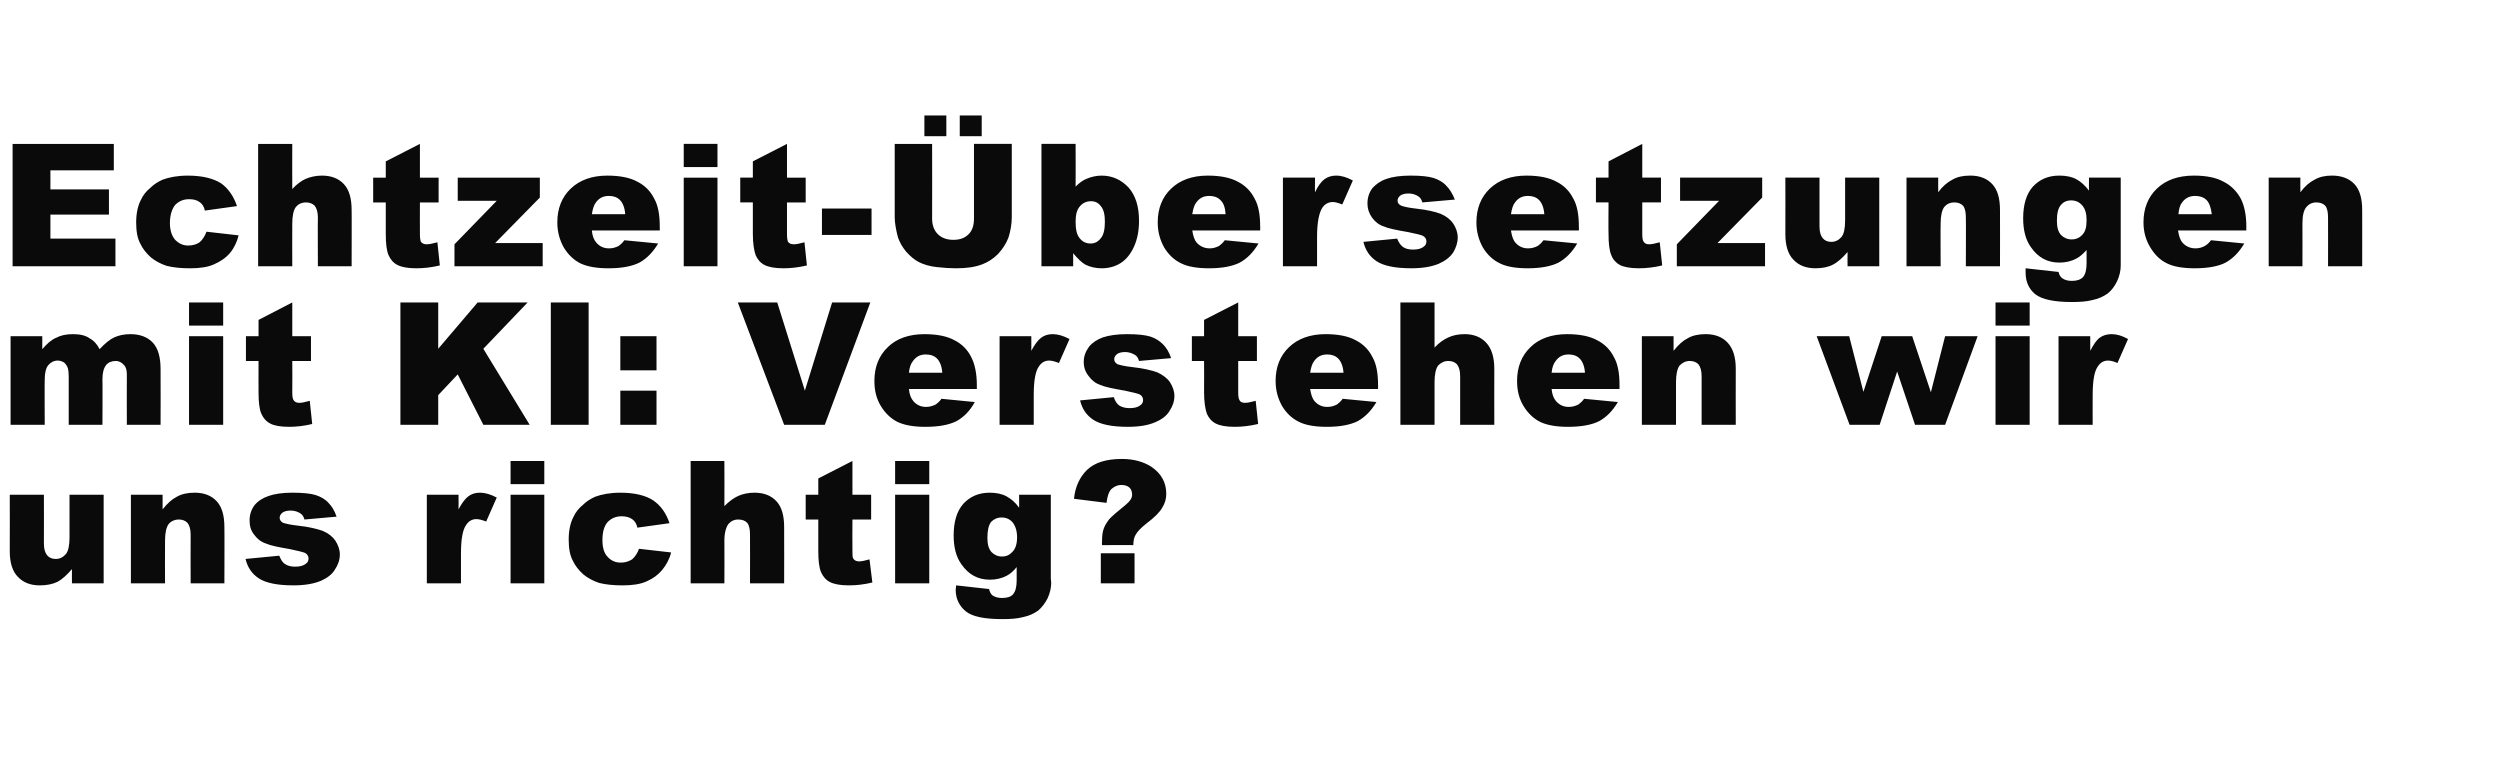 <?xml version="1.0" standalone="no"?><!DOCTYPE svg PUBLIC "-//W3C//DTD SVG 1.1//EN" "http://www.w3.org/Graphics/SVG/1.1/DTD/svg11.dtd"><svg xmlns="http://www.w3.org/2000/svg" version="1.1" width="615px" height="187.9px" viewBox="0 -1 615 187.9" style="top:-1px"><desc>Echtzeit bersetzungen mit KI: Verstehen wir uns richtig?</desc><defs/><g id="Polygon301670"><path d="m25.5 142.5l-7.8 0c0 0-.02-3.52 0-3.5c-1.2 1.4-2.4 2.5-3.5 3.1c-1.2.6-2.7.9-4.4.9c-2.3 0-4.1-.7-5.4-2.1c-1.3-1.3-2-3.4-2-6.3c.04-.01 0-13.9 0-13.9l8.4 0c0 0 .03 12.01 0 12c0 1.4.3 2.3.8 2.9c.5.6 1.2.9 2.1.9c1 0 1.8-.4 2.5-1.2c.6-.7.9-2.1.9-4.1c.02.01 0-10.5 0-10.5l8.4 0l0 21.8zm6.7-21.8l7.8 0c0 0-.01 3.58 0 3.6c1.2-1.5 2.3-2.5 3.5-3.1c1.2-.7 2.7-1 4.4-1c2.3 0 4.1.7 5.4 2.1c1.3 1.4 1.9 3.5 1.9 6.4c.05-.03 0 13.8 0 13.8l-8.3 0c0 0-.04-11.97 0-12c0-1.3-.3-2.3-.8-2.9c-.5-.5-1.2-.8-2.1-.8c-1 0-1.9.4-2.5 1.1c-.6.8-.9 2.2-.9 4.1c-.04.05 0 10.5 0 10.5l-8.4 0l0-21.8zm28.2 15.8c0 0 8.3-.8 8.3-.8c.4 1 .8 1.7 1.5 2.1c.6.4 1.4.6 2.4.6c1.1 0 2-.2 2.6-.7c.5-.3.7-.8.7-1.3c0-.6-.3-1.1-.9-1.4c-.5-.2-1.7-.5-3.6-.9c-2.9-.5-4.9-.9-6-1.4c-1.2-.4-2.1-1.1-2.9-2.2c-.8-1-1.1-2.1-1.1-3.5c0-1.4.4-2.6 1.2-3.7c.8-1 2-1.8 3.5-2.3c1.4-.5 3.4-.8 5.8-.8c2.6 0 4.6.2 5.8.6c1.2.4 2.3 1 3.1 1.9c.8.8 1.5 1.9 2 3.4c0 0-7.9.7-7.9.7c-.2-.7-.5-1.2-1-1.5c-.6-.4-1.4-.7-2.4-.7c-.9 0-1.6.2-2 .5c-.5.4-.7.8-.7 1.3c0 .5.3.9.8 1.2c.6.2 1.8.5 3.6.7c2.8.3 4.8.8 6.2 1.3c1.4.6 2.4 1.4 3.1 2.4c.7 1.1 1.1 2.2 1.1 3.4c0 1.3-.4 2.5-1.2 3.7c-.7 1.2-1.9 2.1-3.5 2.8c-1.7.7-3.9 1.1-6.7 1.1c-4 0-6.8-.6-8.5-1.7c-1.7-1.1-2.8-2.7-3.3-4.8zm44.6-15.8l7.8 0c0 0 .03 3.6 0 3.6c.8-1.5 1.6-2.6 2.4-3.2c.8-.6 1.7-.9 2.9-.9c1.2 0 2.6.4 4.1 1.2c0 0-2.6 5.9-2.6 5.9c-1-.4-1.8-.6-2.4-.6c-1.1 0-1.9.5-2.5 1.4c-.9 1.2-1.3 3.6-1.3 7.1c0 .01 0 7.3 0 7.3l-8.4 0l0-21.8zm20.6-8.3l8.3 0l0 5.7l-8.3 0l0-5.7zm0 8.3l8.3 0l0 21.8l-8.3 0l0-21.8zm31.6 13.3c0 0 7.9.9 7.9.9c-.4 1.6-1.2 3.1-2.2 4.3c-1 1.2-2.2 2.1-3.8 2.8c-1.5.7-3.5 1-5.9 1c-2.3 0-4.2-.2-5.8-.6c-1.5-.5-2.8-1.2-3.9-2.1c-1.1-1-2-2.1-2.6-3.4c-.7-1.3-1-3-1-5.2c0-2.2.4-4.1 1.2-5.6c.5-1.1 1.3-2.1 2.3-2.9c.9-.9 1.9-1.5 3-2c1.6-.6 3.7-1 6.2-1c3.6 0 6.3.7 8.1 1.9c1.9 1.3 3.2 3.2 4 5.6c0 0-7.9 1.1-7.9 1.1c-.2-1-.7-1.7-1.3-2.1c-.7-.5-1.6-.7-2.6-.7c-1.4 0-2.5.5-3.4 1.4c-.9 1-1.3 2.5-1.3 4.5c0 1.8.4 3.2 1.3 4.1c.8.9 1.9 1.4 3.2 1.4c1.1 0 2-.3 2.8-.8c.7-.6 1.3-1.5 1.7-2.6zm12.7-21.6l8.3 0c0 0 .04 11.12 0 11.1c1.2-1.2 2.3-2 3.4-2.5c1.1-.5 2.5-.8 4-.8c2.3 0 4.1.7 5.4 2.1c1.3 1.4 1.9 3.5 1.9 6.4c.03-.03 0 13.8 0 13.8l-8.4 0c0 0 .04-11.97 0-12c0-1.3-.2-2.3-.7-2.9c-.5-.5-1.2-.8-2.2-.8c-1 0-1.8.4-2.4 1.1c-.6.8-1 2.2-1 4.1c.04.05 0 10.5 0 10.5l-8.3 0l0-30.1zm39.8 0l0 8.3l4.6 0l0 6.1l-4.6 0c0 0-.04 7.76 0 7.8c0 .9 0 1.5.2 1.8c.3.5.8.7 1.5.7c.6 0 1.4-.2 2.5-.5c0 0 .7 5.7.7 5.7c-2.1.5-4 .7-5.8.7c-2.1 0-3.6-.3-4.6-.8c-1-.5-1.7-1.3-2.2-2.4c-.5-1.1-.7-2.9-.7-5.3c-.01 0 0-7.7 0-7.7l-3.1 0l0-6.1l3.1 0l0-4l8.4-4.3zm10.5 0l8.4 0l0 5.7l-8.4 0l0-5.7zm0 8.3l8.4 0l0 21.8l-8.4 0l0-21.8zm30.5 0l7.8 0l0 20.6c0 0 .07.96.1 1c0 1.3-.3 2.6-.9 3.9c-.6 1.2-1.4 2.2-2.3 3c-1 .7-2.2 1.3-3.7 1.6c-1.5.4-3.2.5-5.1.5c-4.4 0-7.4-.6-9-1.9c-1.6-1.3-2.5-3.1-2.5-5.3c0-.3.1-.6.1-1.1c0 0 8.1.9 8.1.9c.2.8.5 1.3.9 1.6c.6.4 1.4.6 2.3.6c1.3 0 2.2-.3 2.7-.9c.6-.7.9-1.8.9-3.4c0 0 0-3.3 0-3.3c-.8 1-1.6 1.7-2.4 2.1c-1.3.7-2.7 1-4.2 1c-2.9 0-5.2-1.2-7-3.8c-1.3-1.8-1.9-4.2-1.9-7.1c0-3.4.8-6 2.4-7.8c1.7-1.8 3.8-2.7 6.5-2.7c1.6 0 3 .3 4.1.9c1.1.6 2.2 1.5 3.1 2.8c.03.05 0-3.2 0-3.2zm-7.8 10.6c0 1.6.3 2.7 1 3.5c.7.7 1.5 1.1 2.6 1.1c1.1 0 1.9-.4 2.6-1.2c.7-.7 1.1-1.9 1.1-3.5c0-1.6-.4-2.8-1.1-3.7c-.7-.8-1.6-1.2-2.7-1.2c-1.1 0-1.9.4-2.6 1.1c-.6.8-.9 2.1-.9 3.9zm35.9 1.8c.05-.03-7.7 0-7.7 0c0 0-.05-.8 0-.8c0-1.3.1-2.4.4-3.2c.3-.9.8-1.6 1.3-2.3c.6-.7 2-1.9 4.1-3.6c1.1-.9 1.6-1.7 1.6-2.5c0-.7-.2-1.3-.6-1.7c-.5-.5-1.2-.7-2.1-.7c-.9 0-1.7.4-2.4 1c-.6.6-1 1.8-1.2 3.4c0 0-8-1-8-1c.3-3 1.4-5.3 3.2-7.1c1.9-1.8 4.7-2.7 8.6-2.7c2.9 0 5.3.7 7.2 1.9c2.5 1.7 3.7 3.9 3.7 6.7c0 1.2-.3 2.3-1 3.4c-.6 1.1-1.9 2.4-3.9 3.9c-1.4 1.1-2.2 2-2.6 2.7c-.4.6-.6 1.5-.6 2.6zm-8 2l8.3 0l0 7.4l-8.3 0l0-7.4z" stroke="none" fill="#0a0a0a"/></g><g id="Polygon301669"><path d="m2.6 81.7l7.8 0c0 0-.02 3.21 0 3.2c1.1-1.3 2.2-2.3 3.4-2.8c1.1-.6 2.5-.9 4.1-.9c1.8 0 3.1.3 4.1 1c1.1.6 1.9 1.5 2.5 2.7c1.3-1.4 2.5-2.4 3.6-2.9c1.1-.5 2.4-.8 4-.8c2.3 0 4.2.7 5.5 2.1c1.3 1.4 1.9 3.6 1.9 6.5c.04.03 0 13.7 0 13.7l-8.3 0c0 0-.03-12.4 0-12.4c0-1-.2-1.7-.6-2.2c-.6-.7-1.3-1.1-2.1-1.1c-1 0-1.8.3-2.4 1c-.6.8-.9 1.9-.9 3.5c.05-.03 0 11.2 0 11.2l-8.3 0c0 0-.02-11.99 0-12c0-.9-.1-1.6-.2-1.9c-.2-.6-.5-1-.9-1.4c-.5-.3-1-.5-1.6-.5c-.9 0-1.7.4-2.3 1.1c-.6.7-.9 1.9-.9 3.6c-.05-.01 0 11.1 0 11.1l-8.4 0l0-21.8zm43.9-8.3l8.4 0l0 5.7l-8.4 0l0-5.7zm0 8.3l8.4 0l0 21.8l-8.4 0l0-21.8zm25.4-8.3l0 8.3l4.6 0l0 6.1l-4.6 0c0 0 .04 7.76 0 7.8c0 .9.1 1.5.3 1.8c.3.5.8.7 1.4.7c.7 0 1.5-.2 2.6-.5c0 0 .6 5.7.6 5.7c-2 .5-4 .7-5.7.7c-2.1 0-3.7-.3-4.6-.8c-1-.5-1.7-1.3-2.2-2.4c-.5-1.1-.7-2.9-.7-5.3c-.03 0 0-7.7 0-7.7l-3.1 0l0-6.1l3.1 0l0-4l8.3-4.3zm26.6 0l9.3 0l0 11.4l9.7-11.4l12.3 0l-10.9 11.4l11.4 18.7l-11.4 0l-6.3-12.4l-4.8 5.1l0 7.3l-9.3 0l0-30.1zm37 0l9.3 0l0 30.1l-9.3 0l0-30.1zm17.1 8.3l8.9 0l0 8.4l-8.9 0l0-8.4zm0 13.4l8.9 0l0 8.4l-8.9 0l0-8.4zm28.9-21.7l9.7 0l6.8 21.7l6.7-21.7l9.4 0l-11.2 30.1l-10 0l-11.4-30.1zm58.8 21.3c0 0-16.72-.01-16.7 0c.1 1.3.5 2.3 1.1 3c.8.9 1.8 1.4 3.1 1.4c.8 0 1.6-.2 2.4-.6c.4-.3.9-.7 1.4-1.4c0 0 8.2.8 8.2.8c-1.2 2.2-2.7 3.7-4.5 4.7c-1.8.9-4.3 1.4-7.7 1.4c-2.8 0-5.1-.4-6.8-1.2c-1.6-.8-3-2.1-4.1-3.9c-1.1-1.8-1.6-3.8-1.6-6.2c0-3.4 1.1-6.2 3.3-8.3c2.1-2.1 5.2-3.2 9-3.2c3.1 0 5.6.5 7.4 1.5c1.8.9 3.2 2.3 4.1 4.1c.9 1.7 1.4 4.1 1.4 6.9c.02.05 0 1 0 1zm-8.5-4c-.1-1.6-.6-2.8-1.3-3.5c-.7-.7-1.6-1-2.8-1c-1.3 0-2.3.5-3.1 1.6c-.5.6-.9 1.6-1 2.9c0 0 8.2 0 8.2 0zm14.1-9l7.8 0c0 0 .03 3.6 0 3.6c.8-1.5 1.6-2.6 2.4-3.2c.8-.6 1.7-.9 2.9-.9c1.2 0 2.6.4 4.1 1.2c0 0-2.6 5.9-2.6 5.9c-1-.4-1.8-.6-2.4-.6c-1.1 0-1.9.5-2.5 1.4c-.9 1.2-1.3 3.6-1.3 7.1c0 .01 0 7.3 0 7.3l-8.4 0l0-21.8zm19.8 15.8c0 0 8.3-.8 8.3-.8c.3 1 .8 1.7 1.4 2.1c.7.4 1.5.6 2.5.6c1.1 0 2-.2 2.6-.7c.5-.3.7-.8.7-1.3c0-.6-.3-1.1-.9-1.4c-.5-.2-1.7-.5-3.6-.9c-2.9-.5-4.9-.9-6-1.4c-1.2-.4-2.1-1.1-2.9-2.2c-.8-1-1.2-2.1-1.2-3.5c0-1.4.5-2.6 1.3-3.7c.8-1 2-1.8 3.4-2.3c1.5-.5 3.5-.8 5.9-.8c2.6 0 4.5.2 5.8.6c1.2.4 2.2 1 3.1 1.9c.8.8 1.5 1.9 2 3.4c0 0-7.9.7-7.9.7c-.2-.7-.5-1.2-1-1.5c-.7-.4-1.5-.7-2.4-.7c-.9 0-1.6.2-2 .5c-.5.4-.7.8-.7 1.3c0 .5.3.9.8 1.2c.6.2 1.8.5 3.6.7c2.8.3 4.8.8 6.2 1.3c1.3.6 2.4 1.4 3.1 2.4c.7 1.1 1.1 2.2 1.1 3.4c0 1.3-.4 2.5-1.2 3.7c-.7 1.2-1.9 2.1-3.6 2.8c-1.6.7-3.8 1.1-6.6 1.1c-4 0-6.8-.6-8.5-1.7c-1.7-1.1-2.8-2.7-3.3-4.8zm38.9-24.1l0 8.3l4.6 0l0 6.1l-4.6 0c0 0 0 7.76 0 7.8c0 .9.1 1.5.3 1.8c.2.5.7.7 1.4.7c.6 0 1.5-.2 2.6-.5c0 0 .6 5.7.6 5.7c-2.1.5-4 .7-5.8.7c-2.1 0-3.6-.3-4.6-.8c-1-.5-1.7-1.3-2.2-2.4c-.4-1.1-.7-2.9-.7-5.3c.04 0 0-7.7 0-7.7l-3 0l0-6.1l3 0l0-4l8.4-4.3zm34.4 21.3c0 0-16.7-.01-16.7 0c.2 1.3.5 2.3 1.1 3c.8.9 1.8 1.4 3.1 1.4c.9 0 1.6-.2 2.4-.6c.4-.3.9-.7 1.4-1.4c0 0 8.3.8 8.3.8c-1.3 2.2-2.8 3.7-4.6 4.7c-1.8.9-4.3 1.4-7.6 1.4c-2.9 0-5.2-.4-6.8-1.2c-1.7-.8-3.1-2.1-4.2-3.9c-1-1.8-1.6-3.8-1.6-6.2c0-3.4 1.1-6.2 3.3-8.3c2.2-2.1 5.2-3.2 9-3.2c3.1 0 5.6.5 7.4 1.5c1.8.9 3.2 2.3 4.1 4.1c1 1.7 1.4 4.1 1.4 6.9c.03.05 0 1 0 1zm-8.5-4c-.1-1.6-.6-2.8-1.3-3.5c-.7-.7-1.6-1-2.7-1c-1.4 0-2.4.5-3.2 1.6c-.5.6-.8 1.6-1 2.9c0 0 8.2 0 8.2 0zm14-17.3l8.4 0c0 0 0 11.12 0 11.1c1.1-1.2 2.3-2 3.4-2.5c1.1-.5 2.4-.8 4-.8c2.2 0 4 .7 5.3 2.1c1.3 1.4 2 3.5 2 6.4c-.02-.03 0 13.8 0 13.8l-8.4 0c0 0-.01-11.97 0-12c0-1.3-.3-2.3-.8-2.9c-.5-.5-1.2-.8-2.1-.8c-1 0-1.8.4-2.5 1.1c-.6.8-.9 2.2-.9 4.1c0 .05 0 10.5 0 10.5l-8.4 0l0-30.1zm53.9 21.3c0 0-16.71-.01-16.7 0c.1 1.3.5 2.3 1.1 3c.8.9 1.8 1.4 3.1 1.4c.9 0 1.6-.2 2.4-.6c.4-.3.9-.7 1.4-1.4c0 0 8.3.8 8.3.8c-1.3 2.2-2.8 3.7-4.6 4.7c-1.8.9-4.3 1.4-7.7 1.4c-2.8 0-5.1-.4-6.8-1.2c-1.6-.8-3-2.1-4.1-3.9c-1.1-1.8-1.6-3.8-1.6-6.2c0-3.4 1.1-6.2 3.3-8.3c2.1-2.1 5.2-3.2 9-3.2c3.1 0 5.6.5 7.4 1.5c1.8.9 3.2 2.3 4.1 4.1c1 1.7 1.4 4.1 1.4 6.9c.02.05 0 1 0 1zm-8.5-4c-.1-1.6-.6-2.8-1.3-3.5c-.7-.7-1.6-1-2.7-1c-1.4 0-2.4.5-3.2 1.6c-.5.6-.9 1.6-1 2.9c0 0 8.2 0 8.2 0zm14-9l7.8 0c0 0 .01 3.58 0 3.6c1.2-1.5 2.3-2.5 3.5-3.1c1.2-.7 2.7-1 4.4-1c2.3 0 4.1.7 5.4 2.1c1.3 1.4 2 3.5 2 6.4c-.03-.03 0 13.8 0 13.8l-8.4 0c0 0-.02-11.97 0-12c0-1.3-.3-2.3-.8-2.9c-.5-.5-1.2-.8-2.1-.8c-1 0-1.8.4-2.5 1.1c-.6.8-.9 2.2-.9 4.1c-.02.05 0 10.5 0 10.5l-8.4 0l0-21.8zm43 0l8 0l3.5 13.7l4.5-13.7l7.5 0l4.6 13.8l3.5-13.8l8 0l-8 21.8l-7.4 0l-4.4-13.1l-4.3 13.1l-7.4 0l-8.1-21.8zm44-8.3l8.4 0l0 5.7l-8.4 0l0-5.7zm0 8.3l8.4 0l0 21.8l-8.4 0l0-21.8zm15.5 0l7.8 0c0 0 0 3.6 0 3.6c.8-1.5 1.5-2.6 2.3-3.2c.8-.6 1.8-.9 3-.9c1.2 0 2.6.4 4 1.2c0 0-2.6 5.9-2.6 5.9c-.9-.4-1.7-.6-2.3-.6c-1.1 0-1.9.5-2.5 1.4c-.9 1.2-1.3 3.6-1.3 7.1c-.03.01 0 7.3 0 7.3l-8.4 0l0-21.8z" stroke="none" fill="#0a0a0a"/></g><g id="Polygon301668"><path d="m3.1 34.4l24.9 0l0 6.5l-15.6 0l0 4.7l14.4 0l0 6.2l-14.4 0l0 5.9l16 0l0 6.8l-25.3 0l0-30.1zm47.7 21.6c0 0 7.9.9 7.9.9c-.4 1.6-1.1 3.1-2.1 4.3c-1 1.2-2.3 2.1-3.9 2.8c-1.5.7-3.5 1-5.9 1c-2.3 0-4.2-.2-5.8-.6c-1.5-.5-2.8-1.2-3.9-2.1c-1.1-1-2-2.1-2.6-3.4c-.7-1.3-1-3-1-5.2c0-2.2.4-4.1 1.2-5.6c.5-1.1 1.3-2.1 2.3-2.9c.9-.9 1.9-1.5 3-2c1.6-.6 3.7-1 6.2-1c3.6 0 6.3.7 8.2 1.9c1.8 1.3 3.1 3.2 3.9 5.6c0 0-7.9 1.1-7.9 1.1c-.2-1-.7-1.7-1.3-2.1c-.7-.5-1.5-.7-2.6-.7c-1.4 0-2.5.5-3.4 1.4c-.8 1-1.3 2.5-1.3 4.5c0 1.8.5 3.2 1.3 4.1c.9.9 1.9 1.4 3.2 1.4c1.1 0 2.1-.3 2.8-.8c.7-.6 1.3-1.5 1.7-2.6zm12.7-21.6l8.4 0c0 0-.04 11.12 0 11.1c1.1-1.2 2.2-2 3.3-2.5c1.2-.5 2.5-.8 4-.8c2.3 0 4.1.7 5.4 2.1c1.3 1.4 1.9 3.5 1.9 6.4c.04-.03 0 13.8 0 13.8l-8.3 0c0 0-.05-11.97 0-12c0-1.3-.3-2.3-.8-2.9c-.5-.5-1.2-.8-2.1-.8c-1.1 0-1.9.4-2.5 1.1c-.6.8-.9 2.2-.9 4.1c-.04.05 0 10.5 0 10.5l-8.4 0l0-30.1zm39.8 0l0 8.3l4.6 0l0 6.1l-4.6 0c0 0-.03 7.76 0 7.8c0 .9.1 1.5.2 1.8c.3.5.8.7 1.5.7c.6 0 1.5-.2 2.6-.5c0 0 .6 5.7.6 5.7c-2.1.5-4 .7-5.8.7c-2.1 0-3.6-.3-4.6-.8c-1-.5-1.7-1.3-2.2-2.4c-.5-1.1-.7-2.9-.7-5.3c.01 0 0-7.7 0-7.7l-3.1 0l0-6.1l3.1 0l0-4l8.4-4.3zm9.3 8.3l20.2 0l0 4.9l-11 11.2l11.7 0l0 5.7l-21.7 0l0-5.4l10.4-10.7l-9.6 0l0-5.7zm49.7 13c0 0-16.7-.01-16.7 0c.1 1.3.5 2.3 1.1 3c.8.9 1.8 1.4 3.1 1.4c.9 0 1.6-.2 2.4-.6c.4-.3.9-.7 1.4-1.4c0 0 8.3.8 8.3.8c-1.3 2.2-2.8 3.7-4.6 4.7c-1.8.9-4.3 1.4-7.6 1.4c-2.9 0-5.2-.4-6.9-1.2c-1.6-.8-3-2.1-4.1-3.9c-1-1.8-1.6-3.8-1.6-6.2c0-3.4 1.1-6.2 3.3-8.3c2.2-2.1 5.2-3.2 9-3.2c3.1 0 5.6.5 7.4 1.5c1.8.9 3.2 2.3 4.1 4.1c1 1.7 1.4 4.1 1.4 6.9c.03.05 0 1 0 1zm-8.5-4c-.1-1.6-.6-2.8-1.3-3.5c-.7-.7-1.6-1-2.7-1c-1.4 0-2.4.5-3.2 1.6c-.5.6-.8 1.6-1 2.9c0 0 8.2 0 8.2 0zm14.4-17.3l8.3 0l0 5.7l-8.3 0l0-5.7zm0 8.3l8.3 0l0 21.8l-8.3 0l0-21.8zm25.4-8.3l0 8.3l4.6 0l0 6.1l-4.6 0c0 0-.02 7.76 0 7.8c0 .9.1 1.5.2 1.8c.3.5.8.7 1.5.7c.6 0 1.5-.2 2.6-.5c0 0 .6 5.7.6 5.7c-2.1.5-4 .7-5.8.7c-2.1 0-3.6-.3-4.6-.8c-1-.5-1.7-1.3-2.2-2.4c-.4-1.1-.7-2.9-.7-5.3c.02 0 0-7.7 0-7.7l-3.1 0l0-6.1l3.1 0l0-4l8.4-4.3zm8.6 15.9l12.2 0l0 6.5l-12.2 0l0-6.5zm37.4-15.9l9.3 0c0 0-.01 17.96 0 18c0 1.7-.3 3.4-.8 5c-.6 1.6-1.5 2.9-2.6 4.1c-1.2 1.2-2.5 2-3.8 2.5c-1.8.7-3.9 1-6.5 1c-1.4 0-3-.1-4.8-.3c-1.7-.2-3.1-.6-4.3-1.2c-1.2-.6-2.2-1.5-3.2-2.6c-.9-1.1-1.6-2.3-2-3.5c-.5-1.9-.8-3.6-.8-5c-.02-.04 0-18 0-18l9.2 0c0 0 .04 18.38 0 18.4c0 1.6.5 2.9 1.4 3.8c.9.9 2.2 1.4 3.8 1.4c1.6 0 2.8-.4 3.8-1.4c.9-.9 1.3-2.2 1.3-3.8c.02-.02 0-18.4 0-18.4zm-12.2-7l5.4 0l0 5.1l-5.4 0l0-5.1zm8.7 0l5.4 0l0 5.1l-5.4 0l0-5.1zm20.1 7l8.4 0c0 0 .04 10.46 0 10.5c.9-.9 1.8-1.6 2.9-2c1-.4 2.2-.7 3.5-.7c2.6 0 4.8 1 6.6 2.9c1.7 1.9 2.6 4.6 2.6 8.2c0 2.4-.4 4.5-1.2 6.3c-.8 1.8-1.9 3.2-3.3 4.1c-1.4.9-3 1.3-4.7 1.3c-1.4 0-2.8-.3-4-.9c-.9-.5-1.9-1.5-3-2.8c.02-.01 0 3.2 0 3.2l-7.8 0l0-30.1zm8.4 19.2c0 1.8.3 3.2 1 4c.7.9 1.6 1.3 2.7 1.3c1 0 1.8-.4 2.5-1.3c.7-.8 1-2.2 1-4.1c0-1.7-.3-3-1-3.8c-.6-.8-1.4-1.2-2.4-1.2c-1.1 0-2 .4-2.7 1.2c-.8.9-1.1 2.1-1.1 3.9zm45.4 2.1c0 0-16.69-.01-16.7 0c.2 1.3.5 2.3 1.1 3c.8.9 1.9 1.4 3.2 1.4c.8 0 1.5-.2 2.3-.6c.4-.3.9-.7 1.4-1.4c0 0 8.3.8 8.3.8c-1.3 2.2-2.8 3.7-4.6 4.7c-1.8.9-4.3 1.4-7.6 1.4c-2.9 0-5.2-.4-6.8-1.2c-1.7-.8-3.1-2.1-4.2-3.9c-1-1.8-1.6-3.8-1.6-6.2c0-3.4 1.1-6.2 3.3-8.3c2.2-2.1 5.2-3.2 9-3.2c3.1 0 5.6.5 7.4 1.5c1.8.9 3.2 2.3 4.1 4.1c1 1.7 1.4 4.1 1.4 6.9c.04.05 0 1 0 1zm-8.5-4c-.1-1.6-.5-2.8-1.3-3.5c-.7-.7-1.6-1-2.7-1c-1.4 0-2.4.5-3.2 1.6c-.5.6-.8 1.6-1 2.9c0 0 8.2 0 8.2 0zm14.1-9l7.9 0c0 0-.05 3.6 0 3.6c.7-1.5 1.5-2.6 2.3-3.2c.8-.6 1.8-.9 2.9-.9c1.3 0 2.6.4 4.1 1.2c0 0-2.6 5.9-2.6 5.9c-1-.4-1.8-.6-2.3-.6c-1.1 0-2 .5-2.6 1.4c-.8 1.2-1.3 3.6-1.3 7.1c.02.01 0 7.3 0 7.3l-8.4 0l0-21.8zm19.8 15.8c0 0 8.3-.8 8.3-.8c.4 1 .9 1.7 1.5 2.1c.6.4 1.4.6 2.4.6c1.1 0 2-.2 2.6-.7c.5-.3.7-.8.7-1.3c0-.6-.3-1.1-.9-1.4c-.4-.2-1.6-.5-3.6-.9c-2.9-.5-4.9-.9-6-1.4c-1.2-.4-2.1-1.1-2.9-2.2c-.7-1-1.1-2.1-1.1-3.5c0-1.4.4-2.6 1.2-3.7c.9-1 2-1.8 3.5-2.3c1.4-.5 3.4-.8 5.9-.8c2.5 0 4.5.2 5.7.6c1.2.4 2.3 1 3.1 1.9c.8.8 1.5 1.9 2.1 3.4c0 0-8 .7-8 .7c-.2-.7-.5-1.2-1-1.5c-.6-.4-1.4-.7-2.4-.7c-.9 0-1.6.2-2 .5c-.5.4-.7.8-.7 1.3c0 .5.3.9.9 1.2c.5.2 1.7.5 3.5.7c2.8.3 4.9.8 6.2 1.3c1.4.6 2.4 1.4 3.1 2.4c.7 1.1 1.1 2.2 1.1 3.4c0 1.3-.4 2.5-1.1 3.7c-.8 1.2-2 2.1-3.6 2.8c-1.7.7-3.9 1.1-6.7 1.1c-4 0-6.8-.6-8.5-1.7c-1.7-1.1-2.8-2.7-3.3-4.8zm53-2.8c0 0-16.7-.01-16.7 0c.2 1.3.5 2.3 1.1 3c.8.9 1.8 1.4 3.1 1.4c.9 0 1.6-.2 2.4-.6c.4-.3.9-.7 1.4-1.4c0 0 8.3.8 8.3.8c-1.3 2.2-2.8 3.7-4.6 4.7c-1.8.9-4.3 1.4-7.6 1.4c-2.9 0-5.2-.4-6.8-1.2c-1.7-.8-3.1-2.1-4.2-3.9c-1-1.8-1.6-3.8-1.6-6.2c0-3.4 1.1-6.2 3.3-8.3c2.2-2.1 5.2-3.2 9-3.2c3.1 0 5.6.5 7.4 1.5c1.8.9 3.2 2.3 4.1 4.1c1 1.7 1.4 4.1 1.4 6.9c.04.05 0 1 0 1zm-8.5-4c-.1-1.6-.6-2.8-1.3-3.5c-.7-.7-1.6-1-2.7-1c-1.4 0-2.4.5-3.2 1.6c-.5.6-.8 1.6-1 2.9c0 0 8.2 0 8.2 0zm24.1-17.3l0 8.3l4.6 0l0 6.1l-4.6 0c0 0 .02 7.76 0 7.8c0 .9.1 1.5.3 1.8c.3.5.7.7 1.4.7c.6 0 1.5-.2 2.6-.5c0 0 .6 5.7.6 5.7c-2 .5-4 .7-5.8.7c-2 0-3.6-.3-4.6-.8c-.9-.5-1.7-1.3-2.1-2.4c-.5-1.1-.7-2.9-.7-5.3c-.05 0 0-7.7 0-7.7l-3.1 0l0-6.1l3.1 0l0-4l8.3-4.3zm9.3 8.3l20.2 0l0 4.9l-11 11.2l11.7 0l0 5.7l-21.7 0l0-5.4l10.4-10.7l-9.6 0l0-5.7zm49 21.8l-7.8 0c0 0-.03-3.52 0-3.5c-1.2 1.4-2.4 2.5-3.6 3.1c-1.1.6-2.6.9-4.3.9c-2.3 0-4.1-.7-5.4-2.1c-1.3-1.3-2-3.4-2-6.3c.03-.01 0-13.9 0-13.9l8.4 0c0 0 .02 12.01 0 12c0 1.4.3 2.3.8 2.9c.5.6 1.2.9 2.1.9c1 0 1.8-.4 2.5-1.2c.6-.7.9-2.1.9-4.1c.01.01 0-10.5 0-10.5l8.4 0l0 21.8zm6.7-21.8l7.8 0c0 0-.02 3.58 0 3.6c1.1-1.5 2.3-2.5 3.5-3.1c1.2-.7 2.6-1 4.4-1c2.3 0 4.1.7 5.4 2.1c1.3 1.4 1.9 3.5 1.9 6.4c.03-.03 0 13.8 0 13.8l-8.4 0c0 0 .05-11.97 0-12c0-1.3-.2-2.3-.7-2.9c-.5-.5-1.2-.8-2.1-.8c-1.1 0-1.9.4-2.5 1.1c-.6.8-.9 2.2-.9 4.1c-.05.05 0 10.5 0 10.5l-8.4 0l0-21.8zm44.9 0l7.8 0l0 20.6c0 0-.01.96 0 1c0 1.3-.3 2.6-.9 3.9c-.6 1.2-1.3 2.2-2.3 3c-1 .7-2.2 1.3-3.7 1.6c-1.5.4-3.2.5-5.1.5c-4.3 0-7.3-.6-9-1.9c-1.6-1.3-2.4-3.1-2.4-5.3c0-.3 0-.6 0-1.1c0 0 8.1.9 8.1.9c.2.8.5 1.3 1 1.6c.6.4 1.3.6 2.3.6c1.2 0 2.1-.3 2.7-.9c.6-.7.9-1.8.9-3.4c0 0 0-3.3 0-3.3c-.9 1-1.7 1.7-2.5 2.1c-1.3.7-2.7 1-4.2 1c-2.9 0-5.2-1.2-7-3.8c-1.3-1.8-1.9-4.2-1.9-7.1c0-3.4.8-6 2.4-7.8c1.7-1.8 3.8-2.7 6.5-2.7c1.7 0 3.1.3 4.2.9c1.1.6 2.1 1.5 3.1 2.8c-.05.05 0-3.2 0-3.2zm-7.9 10.6c0 1.6.3 2.7 1 3.5c.7.7 1.6 1.1 2.6 1.1c1.1 0 2-.4 2.7-1.2c.7-.7 1-1.9 1-3.5c0-1.6-.3-2.8-1.1-3.7c-.7-.8-1.6-1.2-2.7-1.2c-1.1 0-1.9.4-2.5 1.1c-.7.8-1 2.1-1 3.9zm46.6 2.4c0 0-16.76-.01-16.8 0c.2 1.3.5 2.3 1.1 3c.8.9 1.9 1.4 3.2 1.4c.8 0 1.6-.2 2.3-.6c.5-.3 1-.7 1.5-1.4c0 0 8.2.8 8.2.8c-1.3 2.2-2.8 3.7-4.6 4.7c-1.7.9-4.3 1.4-7.6 1.4c-2.9 0-5.2-.4-6.8-1.2c-1.7-.8-3-2.1-4.1-3.9c-1.1-1.8-1.7-3.8-1.7-6.2c0-3.4 1.1-6.2 3.3-8.3c2.2-2.1 5.2-3.2 9.1-3.2c3.1 0 5.5.5 7.3 1.5c1.8.9 3.2 2.3 4.2 4.1c.9 1.7 1.4 4.1 1.4 6.9c-.03.05 0 1 0 1zm-8.5-4c-.2-1.6-.6-2.8-1.3-3.5c-.7-.7-1.7-1-2.8-1c-1.3 0-2.4.5-3.2 1.6c-.5.6-.8 1.6-.9 2.9c0 0 8.2 0 8.2 0zm14-9l7.8 0c0 0-.04 3.58 0 3.6c1.1-1.5 2.3-2.5 3.5-3.1c1.2-.7 2.6-1 4.3-1c2.3 0 4.2.7 5.5 2.1c1.3 1.4 1.9 3.5 1.9 6.4c.02-.03 0 13.8 0 13.8l-8.4 0c0 0 .03-11.97 0-12c0-1.3-.2-2.3-.7-2.9c-.5-.5-1.2-.8-2.2-.8c-1 0-1.8.4-2.4 1.1c-.7.8-1 2.2-1 4.1c.03.05 0 10.5 0 10.5l-8.3 0l0-21.8z" stroke="none" fill="#0a0a0a"/></g></svg>